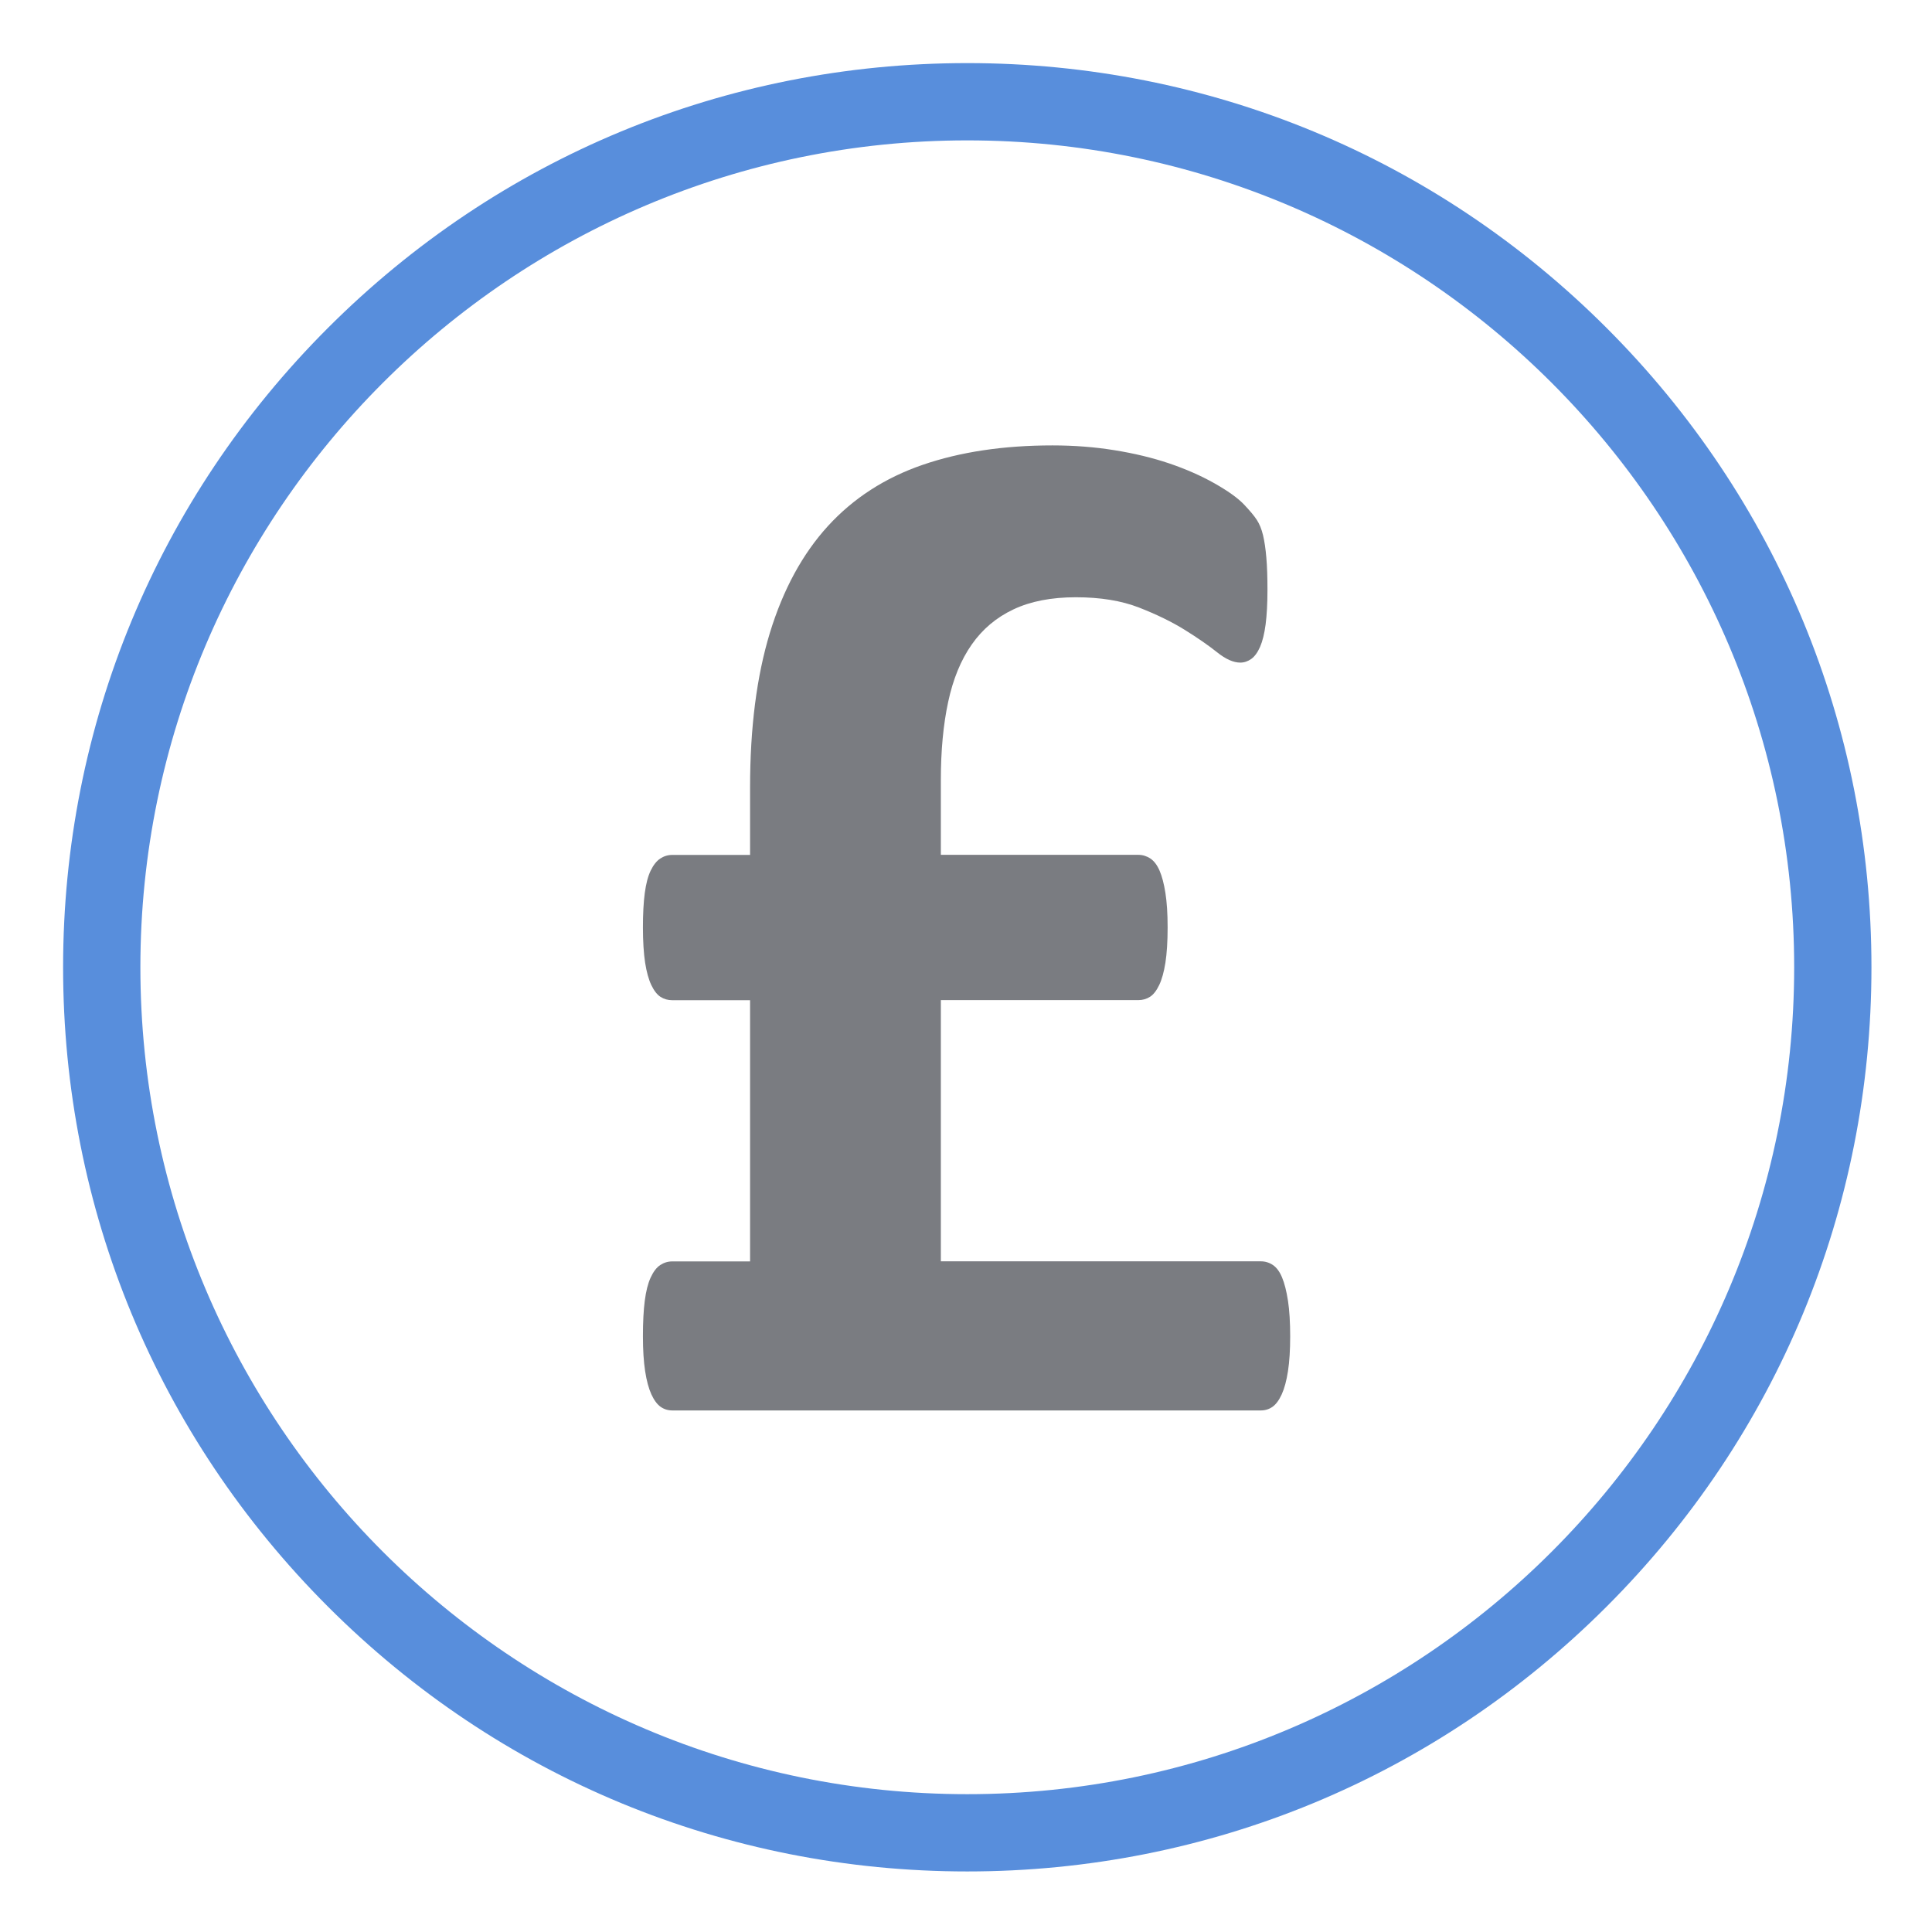 <svg viewBox="0 0 500 500" xmlns="http://www.w3.org/2000/svg" data-name="Layer 1" id="Layer_1">
  <defs>
    <style>
      .cls-1 {
        fill: #7a7c81;
      }

      .cls-1, .cls-2 {
        stroke-width: 0px;
      }

      .cls-2 {
        fill: #588edc;
      }
    </style>
  </defs>
  <path d="m250.33,484.33c-62.5,0-121.27-24.34-165.46-68.54-44.2-44.2-68.54-102.96-68.54-165.46s24.34-121.27,68.54-165.46C129.07,40.67,187.83,16.33,250.33,16.33s121.27,24.34,165.46,68.54c44.2,44.2,68.54,102.96,68.54,165.46s-24.34,121.27-68.54,165.46c-44.2,44.2-102.96,68.54-165.46,68.54Zm0-448c-118,0-214,96-214,214s96,214,214,214,214-96,214-214S368.33,36.33,250.33,36.33Z" class="cls-2"></path>
  <path d="m333.32,336.6c-.38-2.47-.89-4.47-1.52-5.99-.63-1.52-1.43-2.59-2.38-3.23-.94-.63-1.99-.95-3.13-.95h-82.8v-67.6h51.09c1.14,0,2.15-.29,3.04-.86.89-.57,1.68-1.59,2.38-3.04.69-1.45,1.23-3.39,1.61-5.79.37-2.41.57-5.45.57-9.12s-.2-6.52-.57-8.92c-.38-2.41-.89-4.34-1.52-5.79-.63-1.45-1.43-2.5-2.38-3.13-.95-.63-2-.95-3.13-.95h-51.09v-19.37c0-7.59.63-14.33,1.9-20.23,1.26-5.88,3.29-10.83,6.08-14.81,2.78-3.99,6.39-7.03,10.83-9.12,4.43-2.09,9.81-3.13,16.14-3.13s11.77.89,16.33,2.66c4.55,1.78,8.51,3.7,11.86,5.79,3.36,2.09,6.15,4.03,8.37,5.8,2.21,1.77,4.21,2.66,5.98,2.66,1.02,0,1.96-.32,2.85-.95.88-.63,1.64-1.68,2.28-3.13.63-1.45,1.11-3.39,1.43-5.79.31-2.41.48-5.38.48-8.93,0-3.29-.09-6.07-.29-8.36-.19-2.28-.48-4.21-.85-5.79-.38-1.59-.92-2.91-1.62-3.99-.69-1.07-1.84-2.43-3.41-4.08-1.59-1.64-4.12-3.44-7.6-5.41-3.49-1.96-7.38-3.67-11.68-5.13-4.31-1.45-9.03-2.59-14.15-3.41-5.13-.83-10.48-1.24-16.05-1.24-12.66,0-23.86,1.68-33.62,5.04-9.75,3.36-17.91,8.64-24.5,15.85-6.58,7.22-11.58,16.43-15.01,27.64-3.41,11.21-5.12,24.54-5.12,39.98v17.47h-20.13c-1.14,0-2.18.32-3.13.95-.95.63-1.77,1.68-2.47,3.13-.7,1.45-1.2,3.39-1.52,5.79-.32,2.41-.48,5.38-.48,8.92s.2,6.71.57,9.12c.38,2.41.92,4.34,1.61,5.79.7,1.45,1.49,2.47,2.38,3.04.89.57,1.9.86,3.04.86h20.13v67.6h-20.13c-1.14,0-2.18.32-3.13.95-.95.63-1.77,1.71-2.47,3.23-.7,1.52-1.2,3.52-1.52,5.99-.32,2.47-.48,5.54-.48,9.21s.2,6.55.57,9.02c.38,2.47.92,4.47,1.61,5.99.7,1.52,1.49,2.59,2.38,3.23.89.63,1.9.95,3.04.95h152.31c1.15,0,2.15-.32,3.04-.95.89-.63,1.68-1.71,2.38-3.23.69-1.52,1.23-3.52,1.61-5.99.38-2.47.57-5.47.57-9.02s-.19-6.74-.57-9.21" class="cls-1"></path>
</svg>